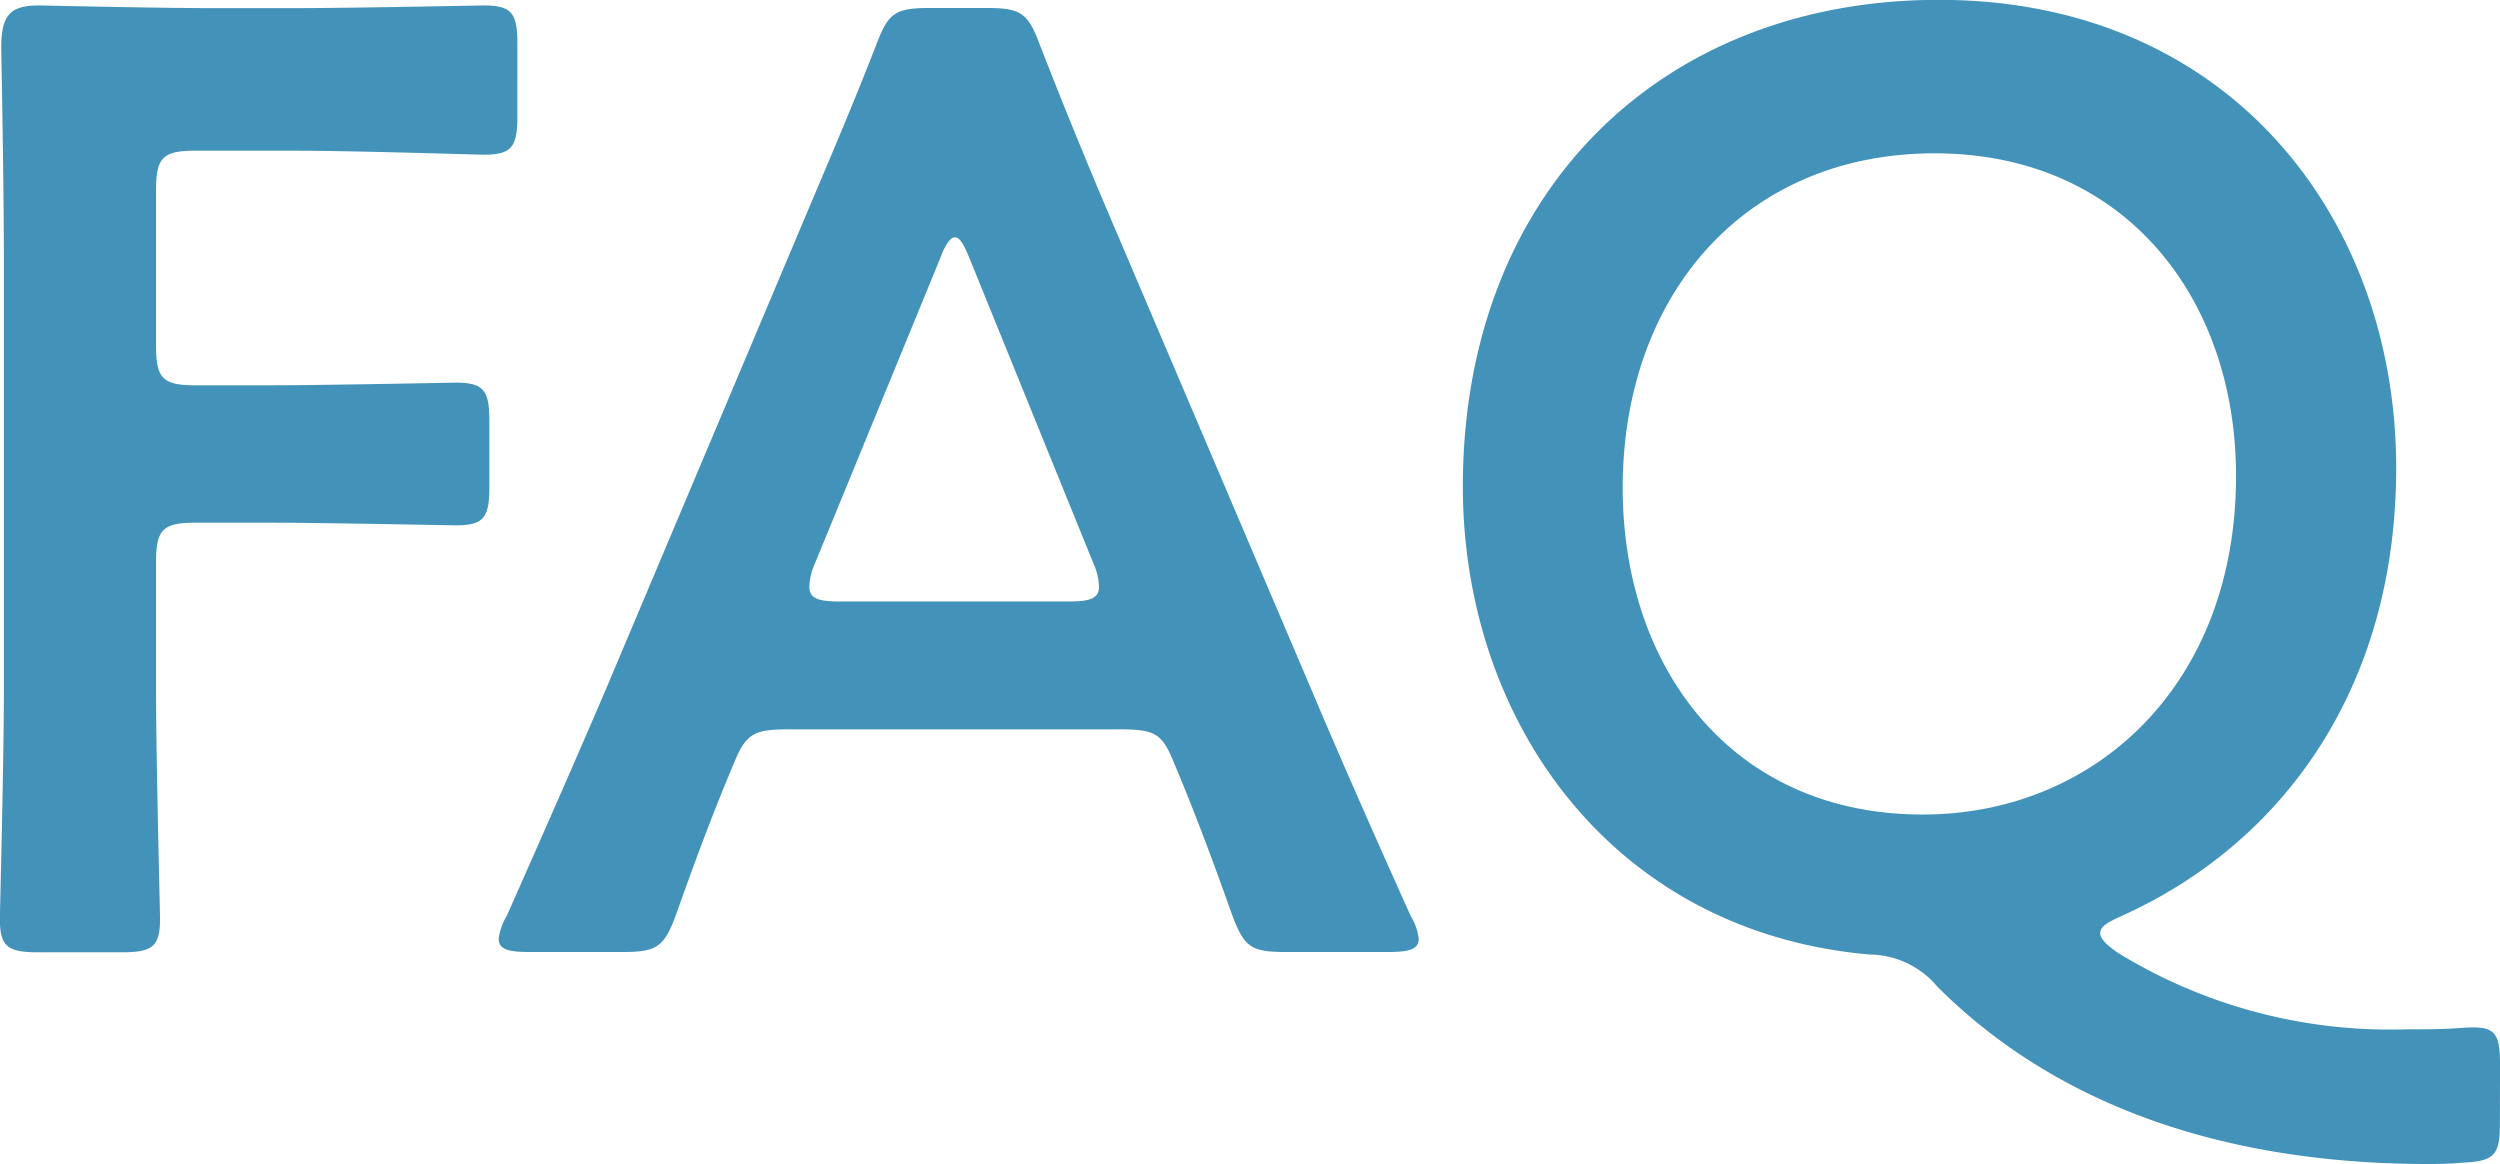 <svg xmlns="http://www.w3.org/2000/svg" width="67.5" height="31.428" viewBox="0 0 67.5 31.428">
  <path id="Path_91064" data-name="Path 91064" d="M6.984-10.8c0-.9.18-1.08,1.08-1.08h1.8c1.692,0,4.968.072,5.22.072.756,0,.9-.216.9-1.044v-1.764c0-.828-.144-1.044-.9-1.044-.252,0-3.528.072-5.22.072h-1.8c-.9,0-1.08-.18-1.08-1.08v-4.176c0-.9.18-1.08,1.08-1.08H10.62c1.728,0,4.968.108,5.22.108.756,0,.9-.216.9-1.044V-24.8c0-.828-.144-1.044-.9-1.044-.252,0-3.492.072-5.22.072H8.6c-1.692,0-4.536-.072-4.788-.072-.792,0-1.008.288-1.008,1.152.036,1.908.072,4.248.072,6.012v11.2c0,2.088-.108,6.048-.108,6.3,0,.756.216.9,1.044.9H6.048c.828,0,1.044-.144,1.044-.9,0-.252-.108-4.212-.108-6.3ZM32.94-6.3c.972,0,1.188.072,1.512.864.5,1.188.972,2.412,1.584,4.14.324.864.5,1.008,1.44,1.008h2.772c.576,0,.828-.072.828-.36a1.544,1.544,0,0,0-.216-.612c-1.116-2.484-1.908-4.284-2.7-6.156L32.976-19.584c-.648-1.512-1.368-3.24-2.124-5.184-.324-.864-.5-1.008-1.44-1.008H27.864c-.936,0-1.116.144-1.44,1.008-.756,1.944-1.512,3.672-2.16,5.22l-5.148,12.2C18.36-5.58,17.568-3.78,16.452-1.26a1.544,1.544,0,0,0-.216.612c0,.288.252.36.828.36h2.52c.936,0,1.116-.144,1.44-1.008.612-1.728,1.08-2.952,1.584-4.14.324-.792.576-.864,1.512-.864ZM28.152-19.008c.144-.4.288-.576.4-.576.144,0,.252.216.4.576l3.348,8.244a1.615,1.615,0,0,1,.144.612c0,.324-.252.4-.828.4H25.452c-.576,0-.828-.072-.828-.4a1.615,1.615,0,0,1,.144-.612Zm42.12,21.78c0-.936-.144-1.08-1.08-1.008-.468.036-.972.036-1.476.036a14.027,14.027,0,0,1-7.74-2.052c-.324-.216-.5-.4-.5-.54,0-.18.18-.288.576-.468,4.32-1.944,7.416-6.12,7.416-12.1,0-6.732-4.5-12.636-12.348-12.636-7.488,0-12.852,5.184-12.852,13.14,0,6.3,4,12.024,10.98,12.636A2.415,2.415,0,0,1,55.08.648c2.844,2.844,7.092,4.752,13.1,4.788.36,0,.72,0,1.08-.036.864-.036,1.008-.216,1.008-1.044ZM55.008-21.852c5.112,0,8.136,3.888,8.136,8.712C63.144-7.488,59.328-4,54.684-4c-5.148,0-8.1-3.96-8.1-8.82C46.584-18,49.86-21.852,55.008-21.852Z" transform="translate(-2.771 25.992)" fill="#4292ba"/>
</svg>
